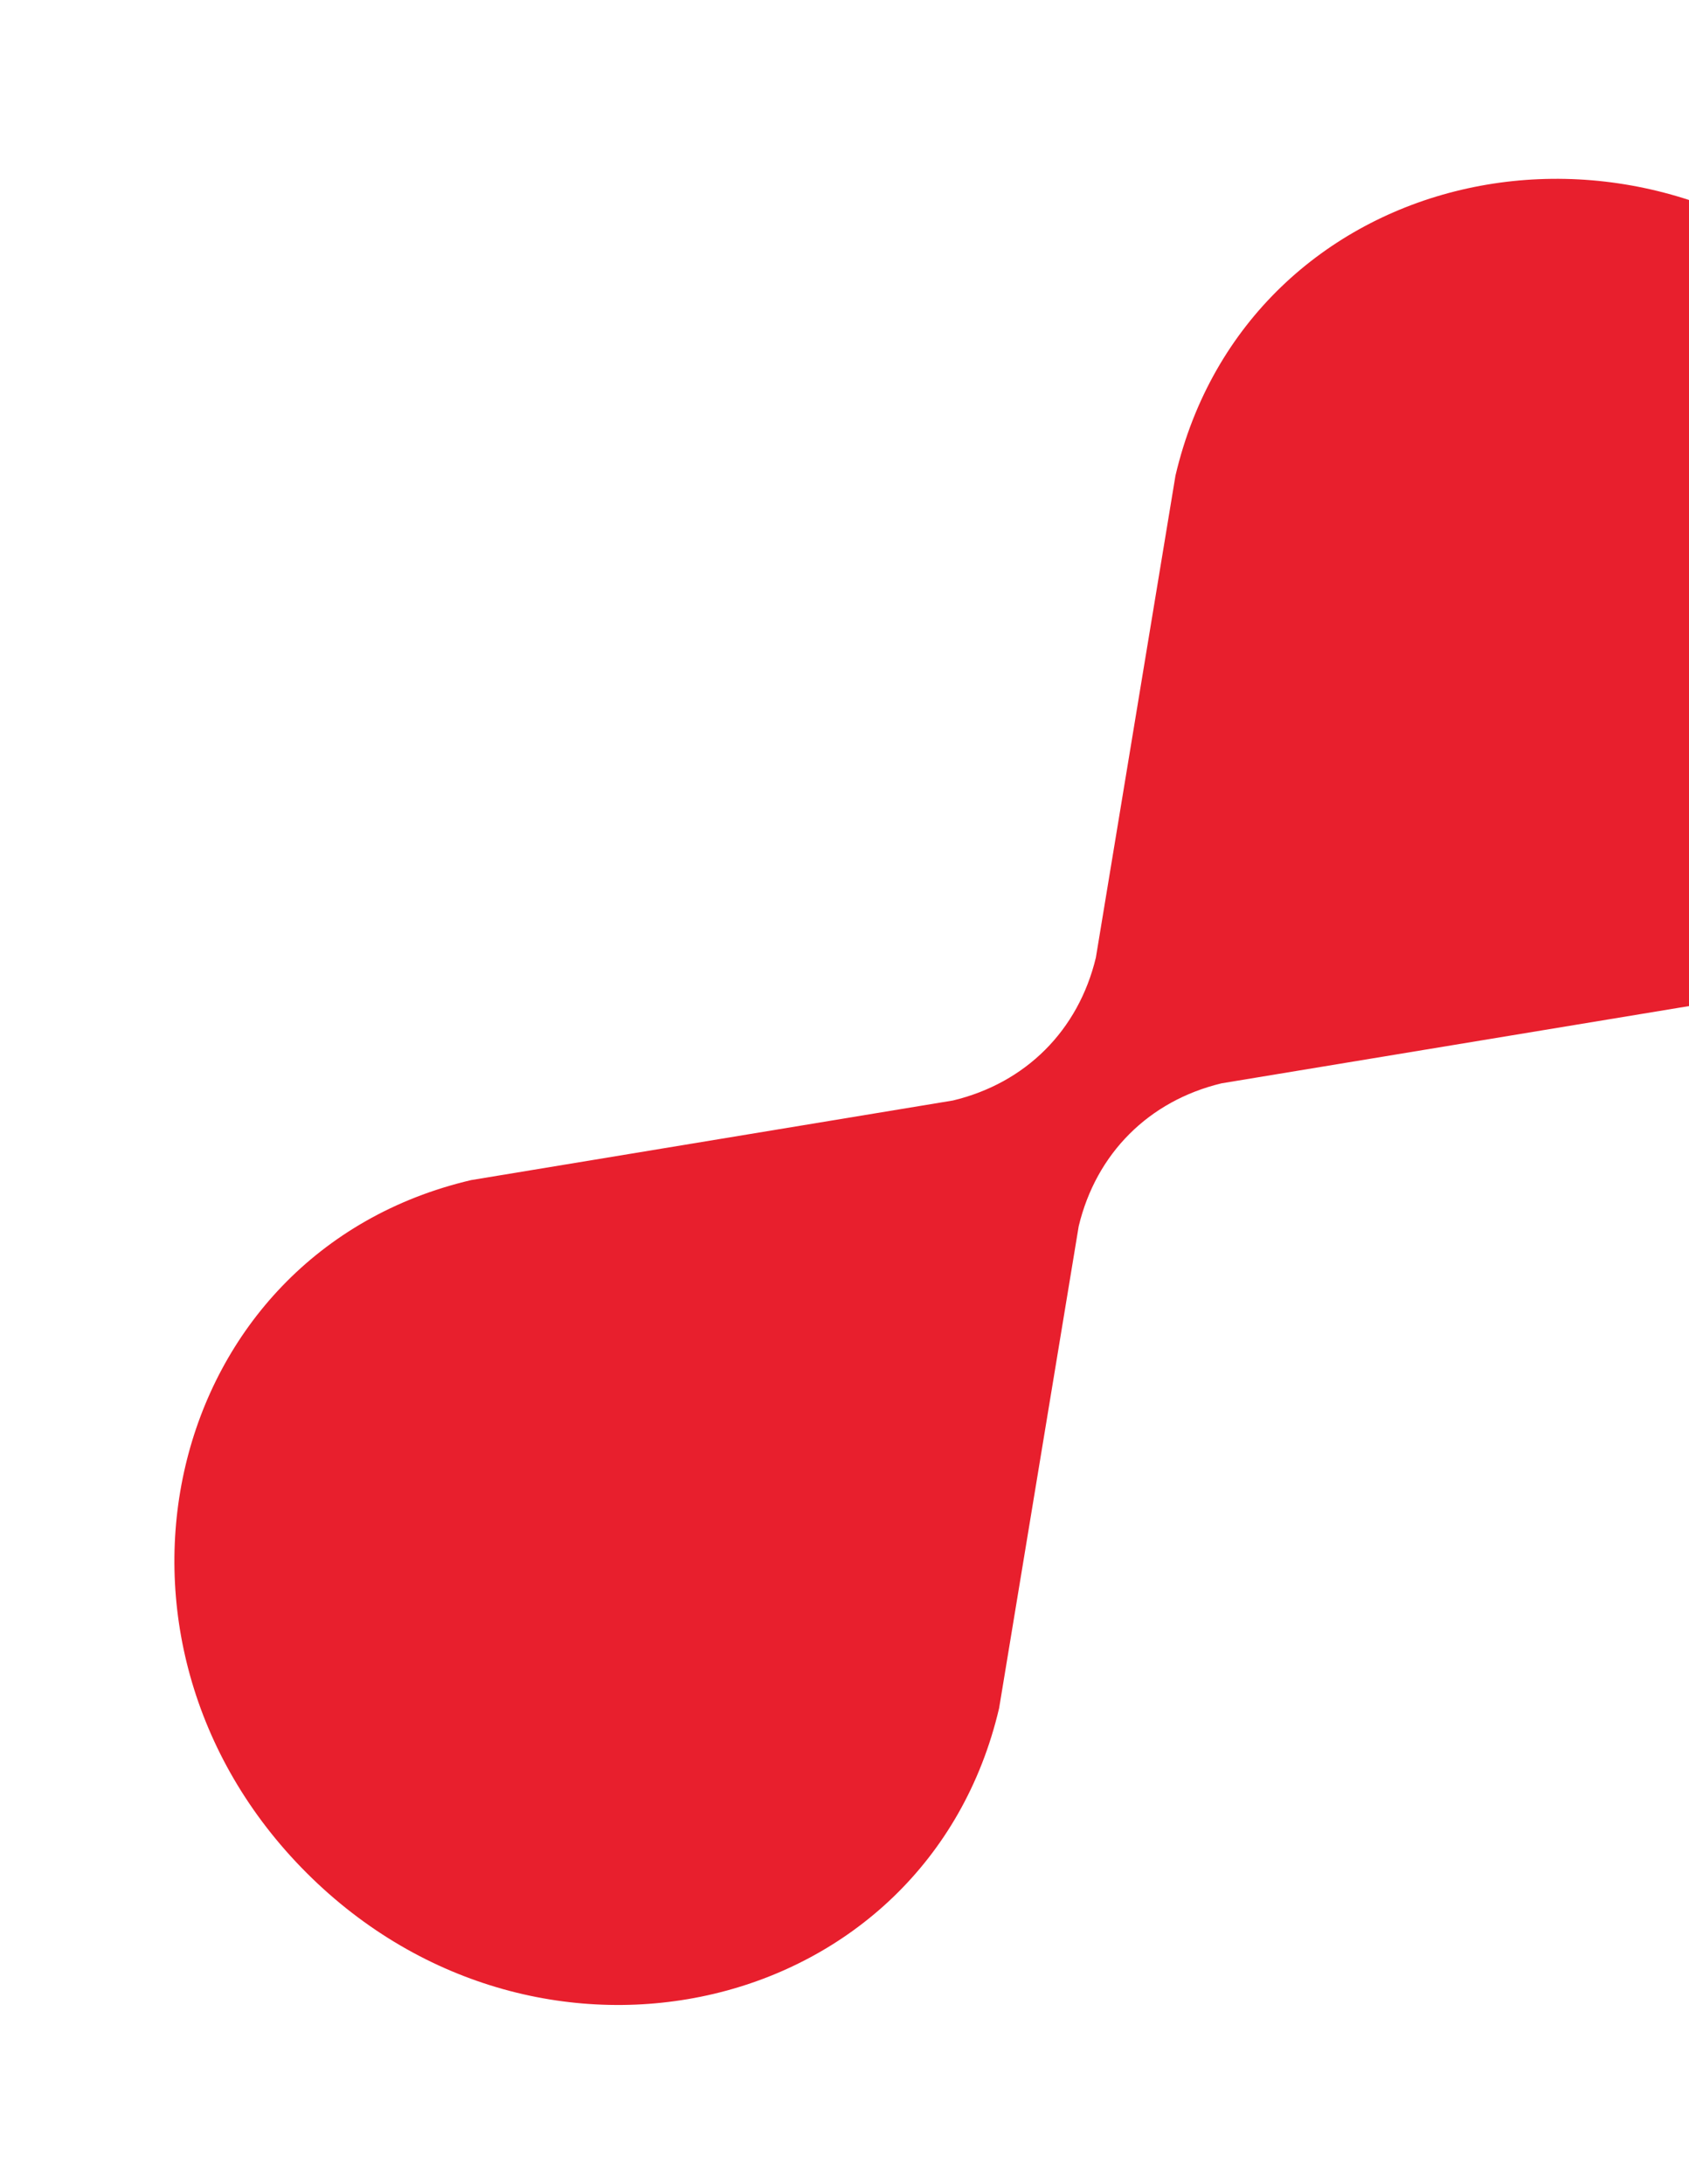 <svg width="287" height="371" viewBox="0 0 287 371" fill="none" xmlns="http://www.w3.org/2000/svg"><path d="M169.772 290.195l13.525-81.877c2.967-12.365 11.91-21.309 24.276-24.276l81.877-13.525c52.447-12.289 67.702-77.955 27.972-117.685-39.73-39.73-105.395-24.474-117.685 27.973l-13.524 81.877c-2.967 12.365-11.911 21.309-24.277 24.276l-81.877 13.524c-52.447 12.29-67.702 77.956-27.972 117.686 39.73 39.73 105.395 24.474 117.685-27.973z" fill="#E81F2D"/></svg>